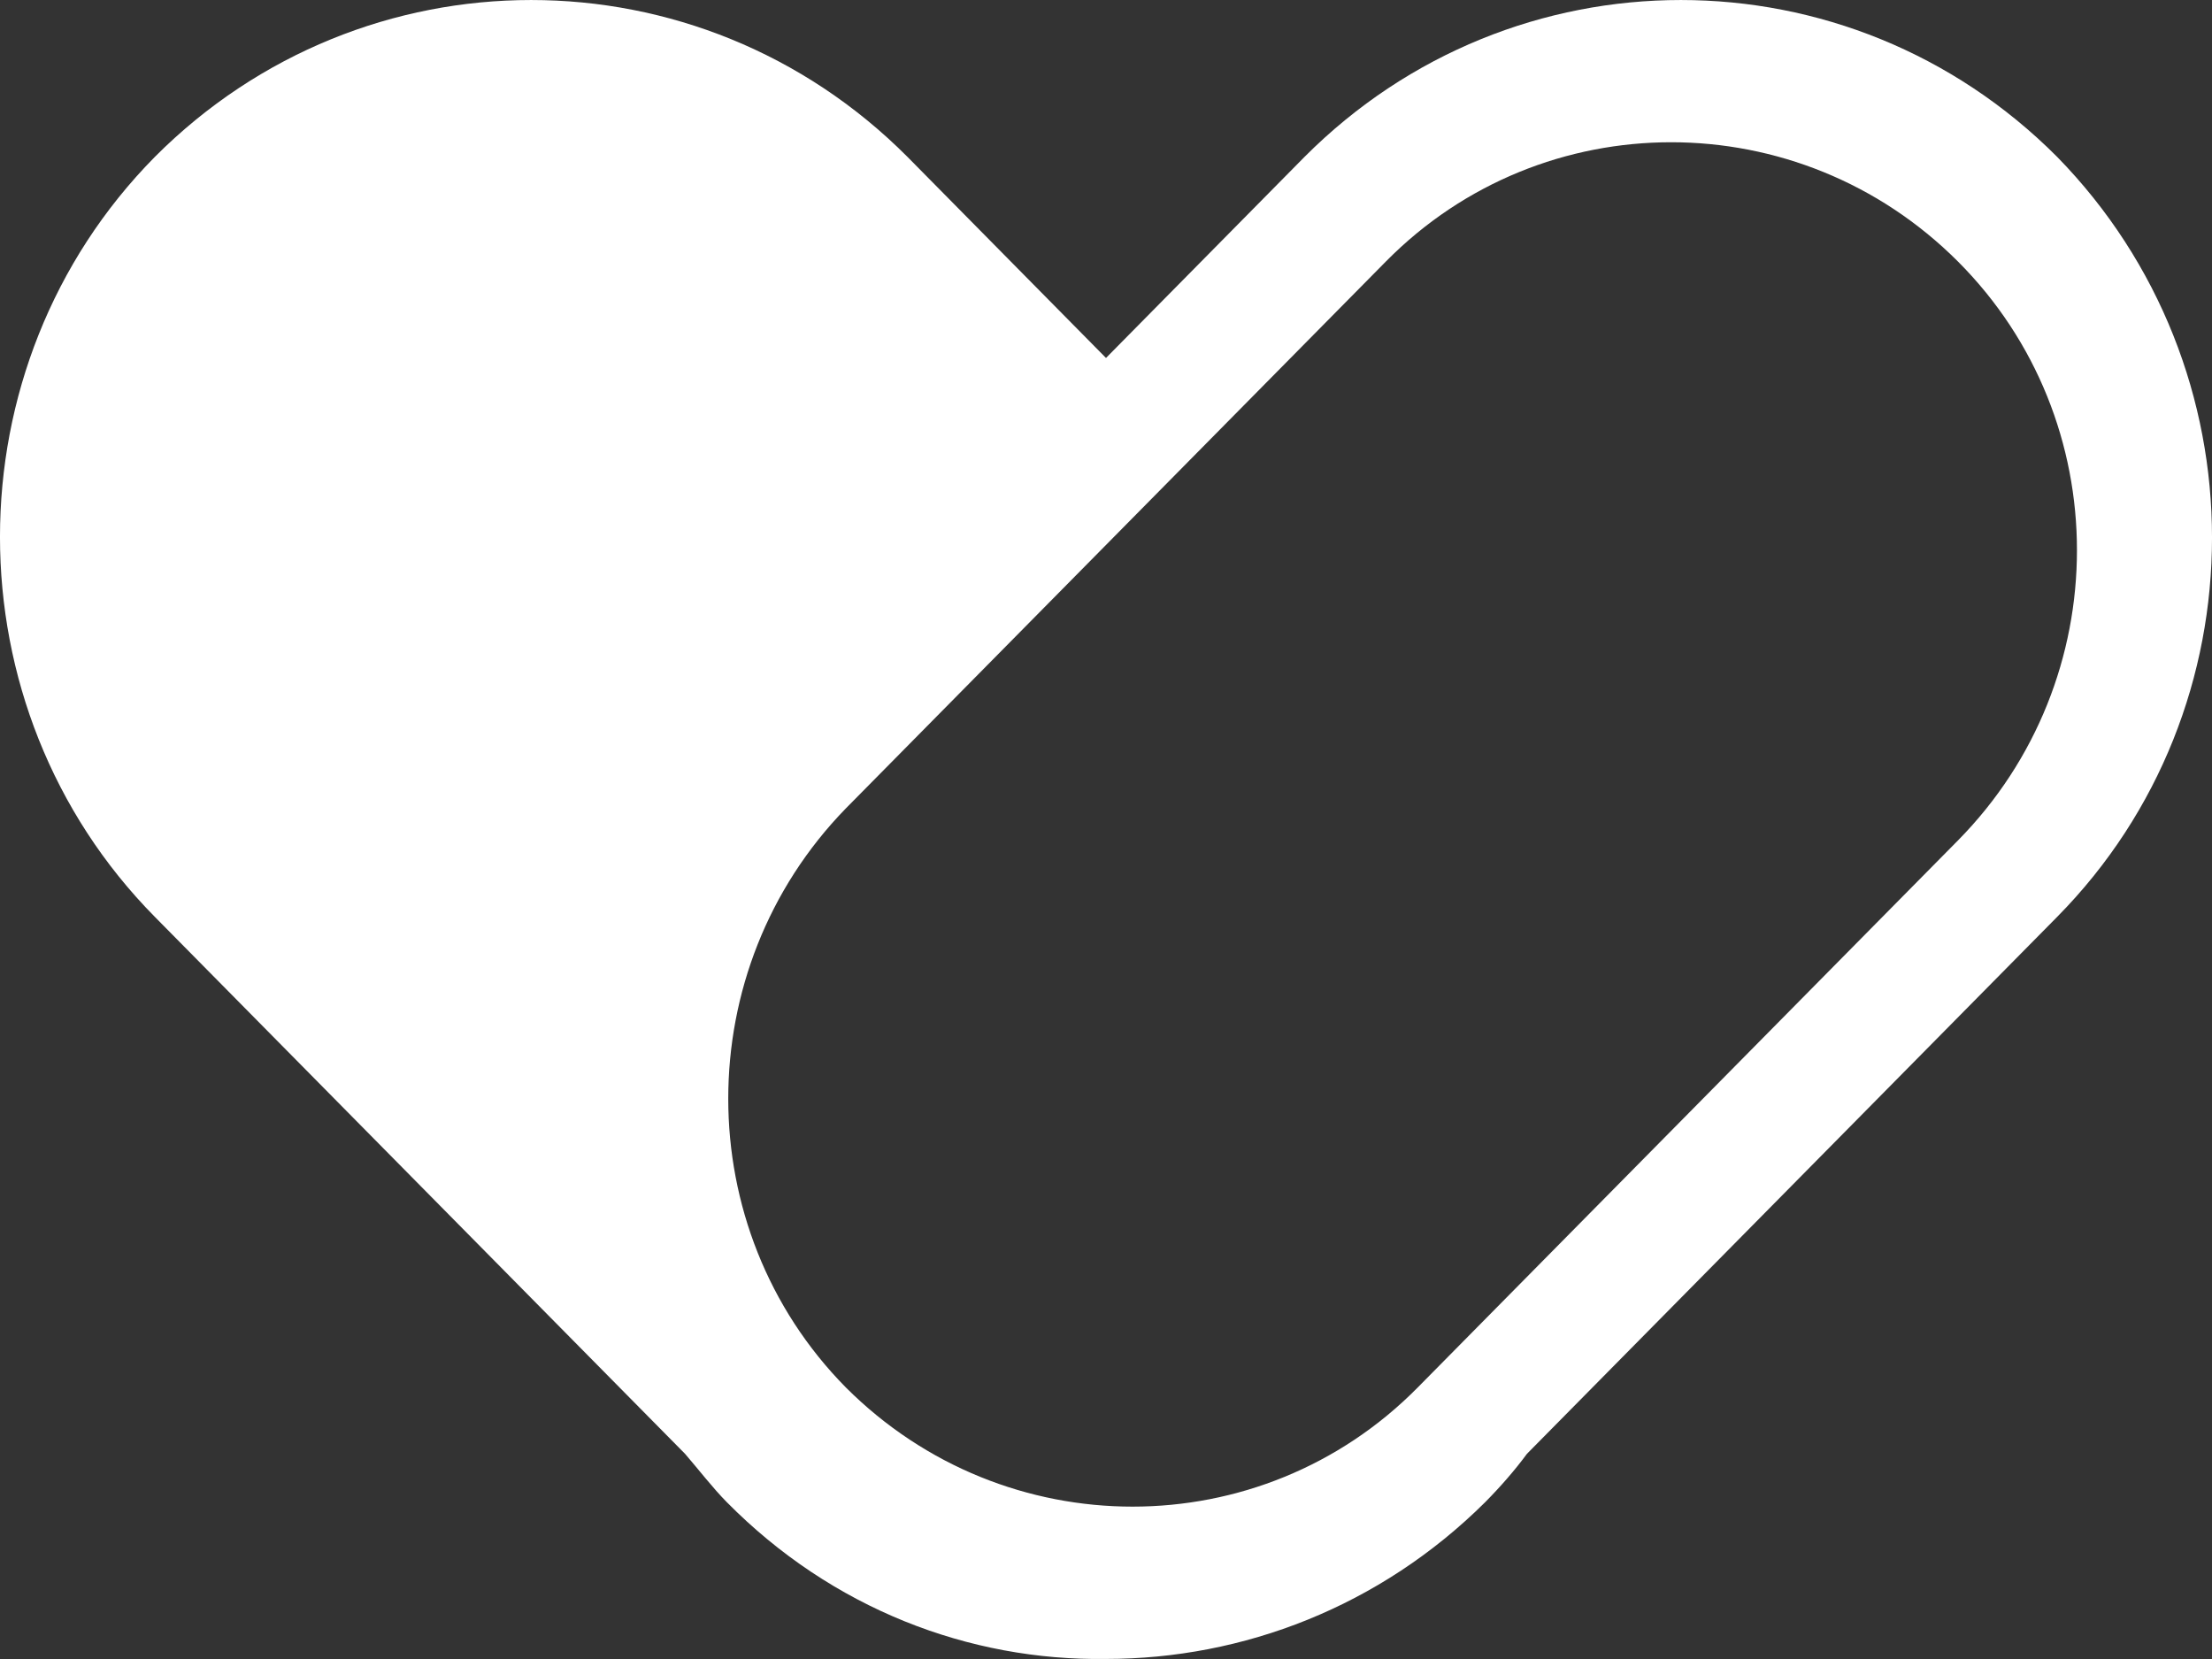 <svg width="40" height="30" viewBox="0 0 40 30" fill="none" xmlns="http://www.w3.org/2000/svg">
<rect x="0" y="0" width="40" height="30" fill="#333333" stroke="none"/>
<path d="M37.199 2.836C33.429 -0.945 27.361 -0.945 23.591 2.836L20 6.473L16.409 2.836C12.639 -0.945 6.571 -0.945 2.801 2.836C-0.934 6.618 -0.934 12.8 2.801 16.581L12.388 26.29C12.639 26.581 12.89 26.908 13.142 27.163C15.045 29.09 17.522 30.035 20 29.999C22.478 29.999 24.955 29.054 26.858 27.163C27.145 26.872 27.397 26.581 27.612 26.29L37.199 16.581C40.934 12.8 40.934 6.654 37.199 2.836ZM35.404 15.2L25.637 25.09C22.801 27.963 18.169 27.963 15.296 25.09C12.46 22.217 12.46 17.527 15.296 14.618L25.063 4.727C27.899 1.854 32.531 1.854 35.404 4.727C38.276 7.6 38.276 12.29 35.404 15.2Z" fill="white"/>
</svg>
